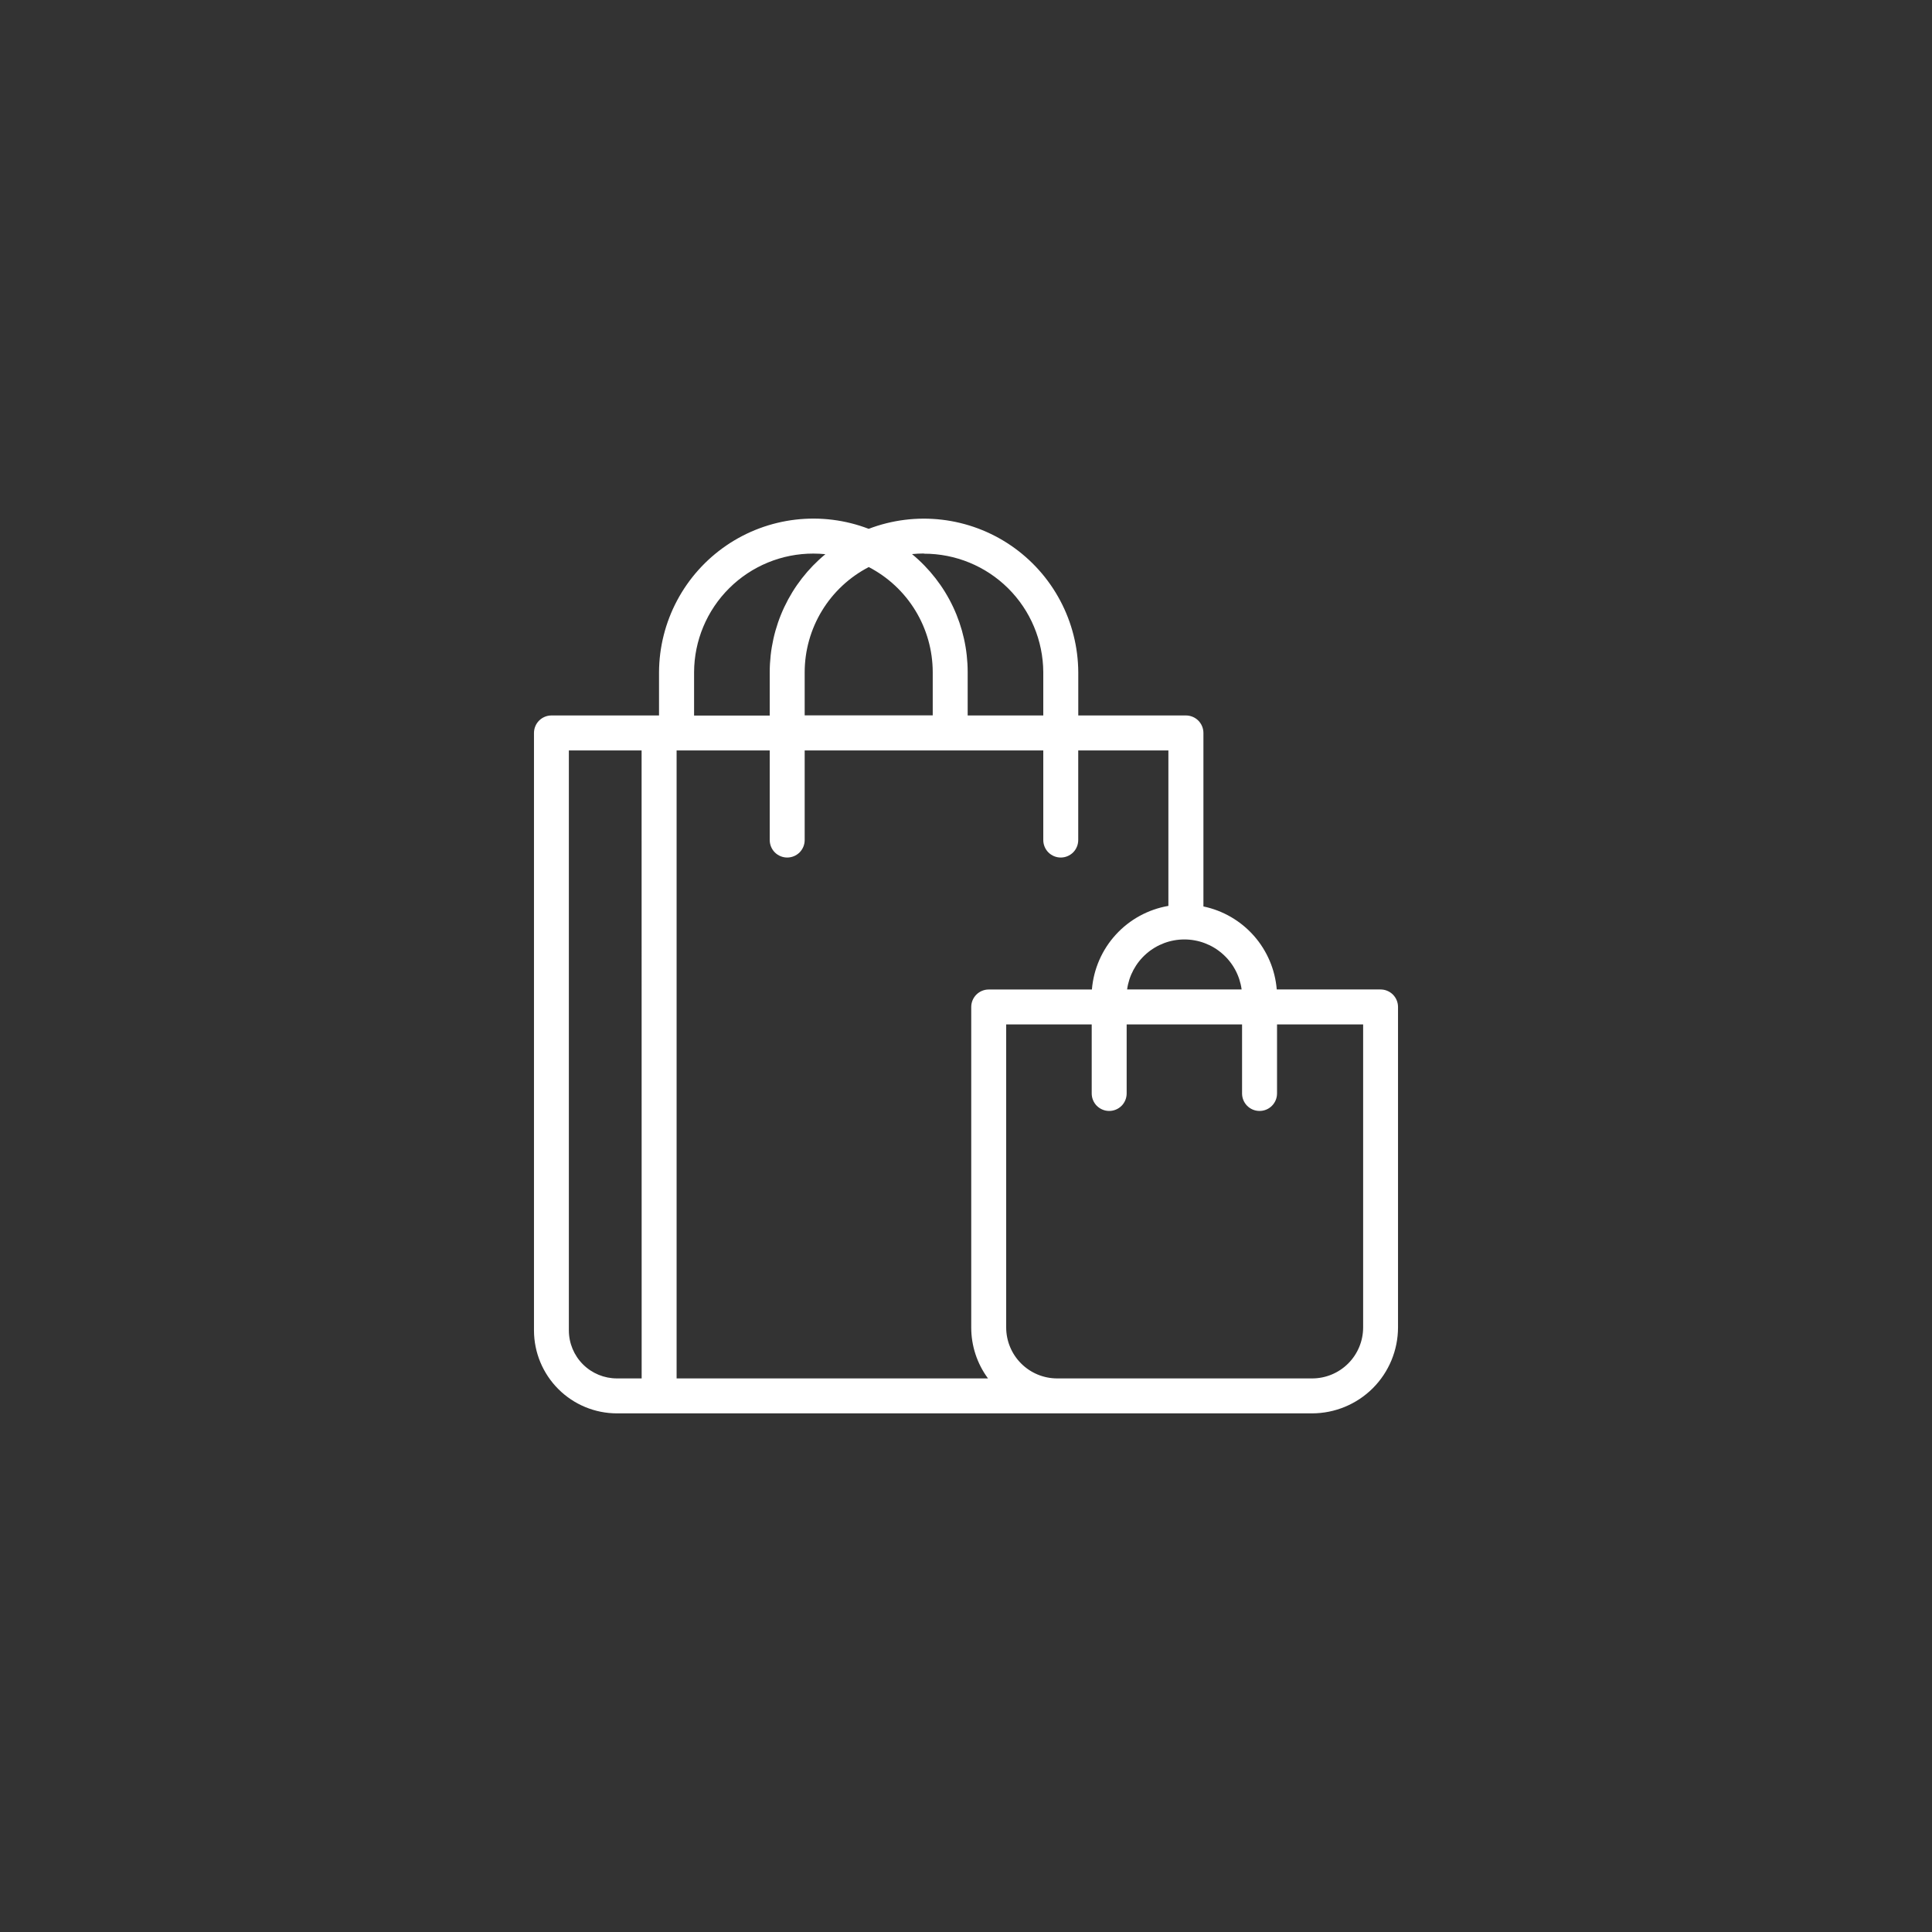 <svg width="90" height="90" viewBox="0 0 90 90" fill="none" xmlns="http://www.w3.org/2000/svg">
<rect x="0" y="0" width="90" height="90" fill="#333333" stroke="none"/>
<g clip-path="url(#clip0_10739_64750)">
<path d="M64.312 46.093H59.476C59.4 45.166 59.026 44.289 58.411 43.592C57.795 42.895 56.97 42.416 56.06 42.226V34.144C56.06 33.928 55.974 33.721 55.822 33.568C55.669 33.415 55.462 33.329 55.246 33.329H50.23V31.312C50.223 30.149 49.935 29.005 49.389 27.979C48.844 26.952 48.057 26.072 47.098 25.416C46.138 24.759 45.033 24.346 43.878 24.21C42.724 24.074 41.553 24.22 40.467 24.635C39.381 24.218 38.21 24.072 37.054 24.207C35.899 24.343 34.793 24.756 33.833 25.413C32.873 26.07 32.086 26.949 31.54 27.977C30.994 29.004 30.706 30.149 30.7 31.312V33.329H25.689C25.473 33.329 25.266 33.415 25.113 33.568C24.961 33.721 24.875 33.928 24.875 34.144V61.979C24.877 63.003 25.285 63.985 26.01 64.709C26.734 65.433 27.717 65.84 28.741 65.84H61.125C62.185 65.838 63.202 65.416 63.952 64.667C64.701 63.917 65.123 62.9 65.125 61.84V46.907C65.125 46.691 65.039 46.484 64.887 46.331C64.734 46.179 64.528 46.093 64.312 46.093ZM29.891 64.212H28.741C28.148 64.213 27.578 63.978 27.158 63.559C26.738 63.141 26.501 62.572 26.5 61.979V34.958H29.888L29.891 64.212ZM57.84 46.093H52.505C52.593 45.448 52.911 44.856 53.402 44.428C53.892 43.999 54.521 43.763 55.172 43.763C55.824 43.763 56.453 43.999 56.943 44.428C57.434 44.856 57.752 45.448 57.84 46.093ZM43.04 25.793C44.508 25.79 45.918 26.369 46.961 27.404C48.003 28.438 48.592 29.843 48.6 31.312V33.329H45.078V31.312C45.078 30.261 44.846 29.222 44.398 28.271C43.95 27.321 43.296 26.481 42.485 25.812C42.669 25.794 42.855 25.784 43.043 25.784M40.467 26.414C41.364 26.879 42.117 27.581 42.643 28.444C43.169 29.307 43.448 30.297 43.45 31.308V33.325H37.485V31.312C37.487 30.302 37.766 29.311 38.292 28.448C38.818 27.585 39.57 26.883 40.467 26.418M32.333 31.312C32.339 29.843 32.928 28.436 33.97 27.401C35.013 26.365 36.423 25.785 37.892 25.788C38.08 25.788 38.266 25.798 38.45 25.816C37.639 26.485 36.986 27.325 36.537 28.276C36.089 29.226 35.857 30.265 35.857 31.316V33.333H32.333V31.312ZM46.025 64.212H31.519V34.958H35.857V39.133C35.857 39.349 35.943 39.556 36.095 39.709C36.248 39.861 36.455 39.947 36.671 39.947C36.887 39.947 37.094 39.861 37.247 39.709C37.399 39.556 37.485 39.349 37.485 39.133V34.958H48.6V39.133C48.6 39.349 48.686 39.556 48.838 39.709C48.991 39.861 49.198 39.947 49.414 39.947C49.63 39.947 49.837 39.861 49.99 39.709C50.142 39.556 50.228 39.349 50.228 39.133V34.958H54.428V42.2C53.486 42.362 52.625 42.833 51.98 43.538C51.335 44.243 50.943 45.143 50.865 46.095H46.058C45.951 46.095 45.845 46.116 45.746 46.157C45.648 46.198 45.558 46.258 45.482 46.333C45.407 46.409 45.347 46.498 45.306 46.597C45.265 46.696 45.244 46.802 45.244 46.909V61.84C45.243 62.694 45.517 63.526 46.025 64.212ZM61.125 64.212H49.244C48.615 64.211 48.012 63.961 47.568 63.516C47.123 63.072 46.873 62.469 46.872 61.84V47.721H50.856V50.938C50.856 51.154 50.942 51.361 51.094 51.514C51.247 51.666 51.454 51.752 51.67 51.752C51.886 51.752 52.093 51.666 52.246 51.514C52.398 51.361 52.484 51.154 52.484 50.938V47.721H57.86V50.938C57.86 51.154 57.946 51.361 58.099 51.514C58.251 51.667 58.459 51.752 58.675 51.752C58.891 51.752 59.098 51.667 59.25 51.514C59.403 51.361 59.489 51.154 59.489 50.938V47.721H63.5V61.84C63.499 62.469 63.249 63.072 62.804 63.517C62.359 63.961 61.756 64.212 61.127 64.212" fill="white"/>
</g>
<defs>
<clipPath id="clip0_10739_64750">
<rect width="90" height="90" fill="white"/>
</clipPath>
</defs>
</svg>
